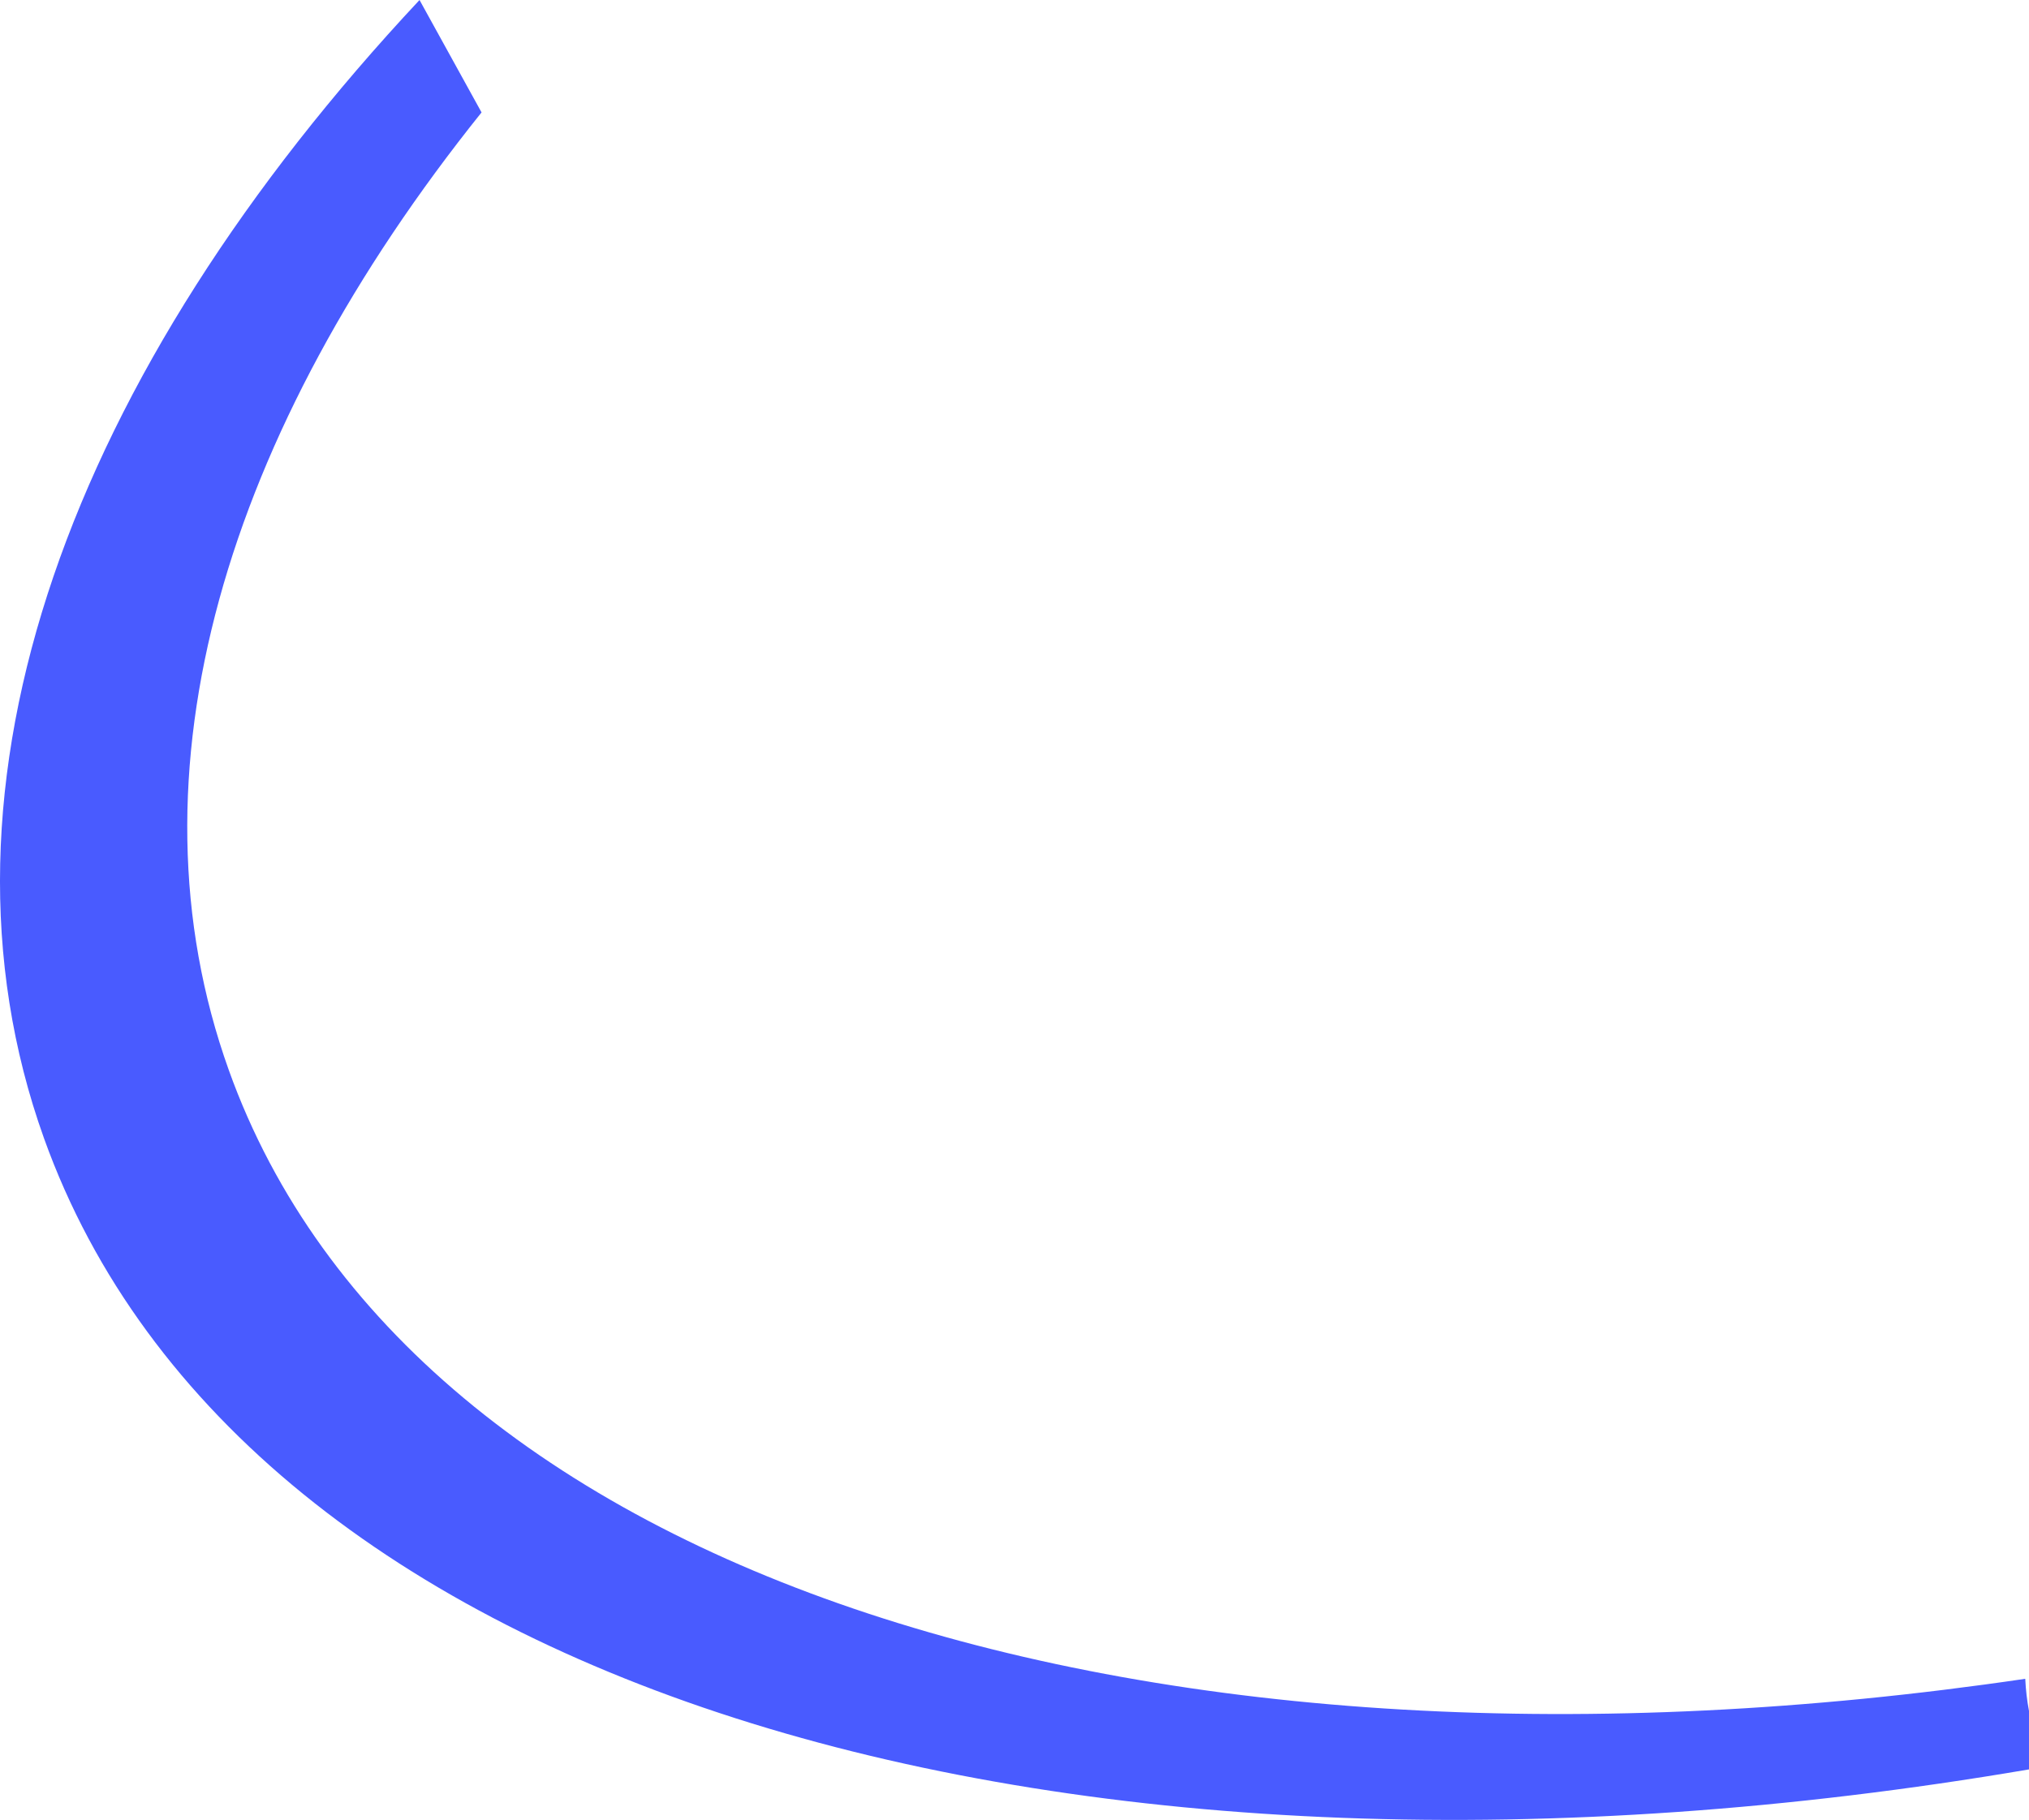 <?xml version="1.0" encoding="UTF-8"?> <svg xmlns="http://www.w3.org/2000/svg" width="282" height="253" viewBox="0 0 282 253" fill="none"> <path fill-rule="evenodd" clip-rule="evenodd" d="M281.999 245.976V237.852C281.726 236.412 281.552 234.921 281.478 233.381C160.315 251.268 57.14 219.543 31.8 148.763C16.993 107.424 31.352 60.022 66.928 15.627L58.308 0C9.888 51.774 -11.503 109.038 6.111 158.229C33.762 235.418 148.788 268.708 281.999 245.976Z" fill="#495BFF"></path> </svg> 